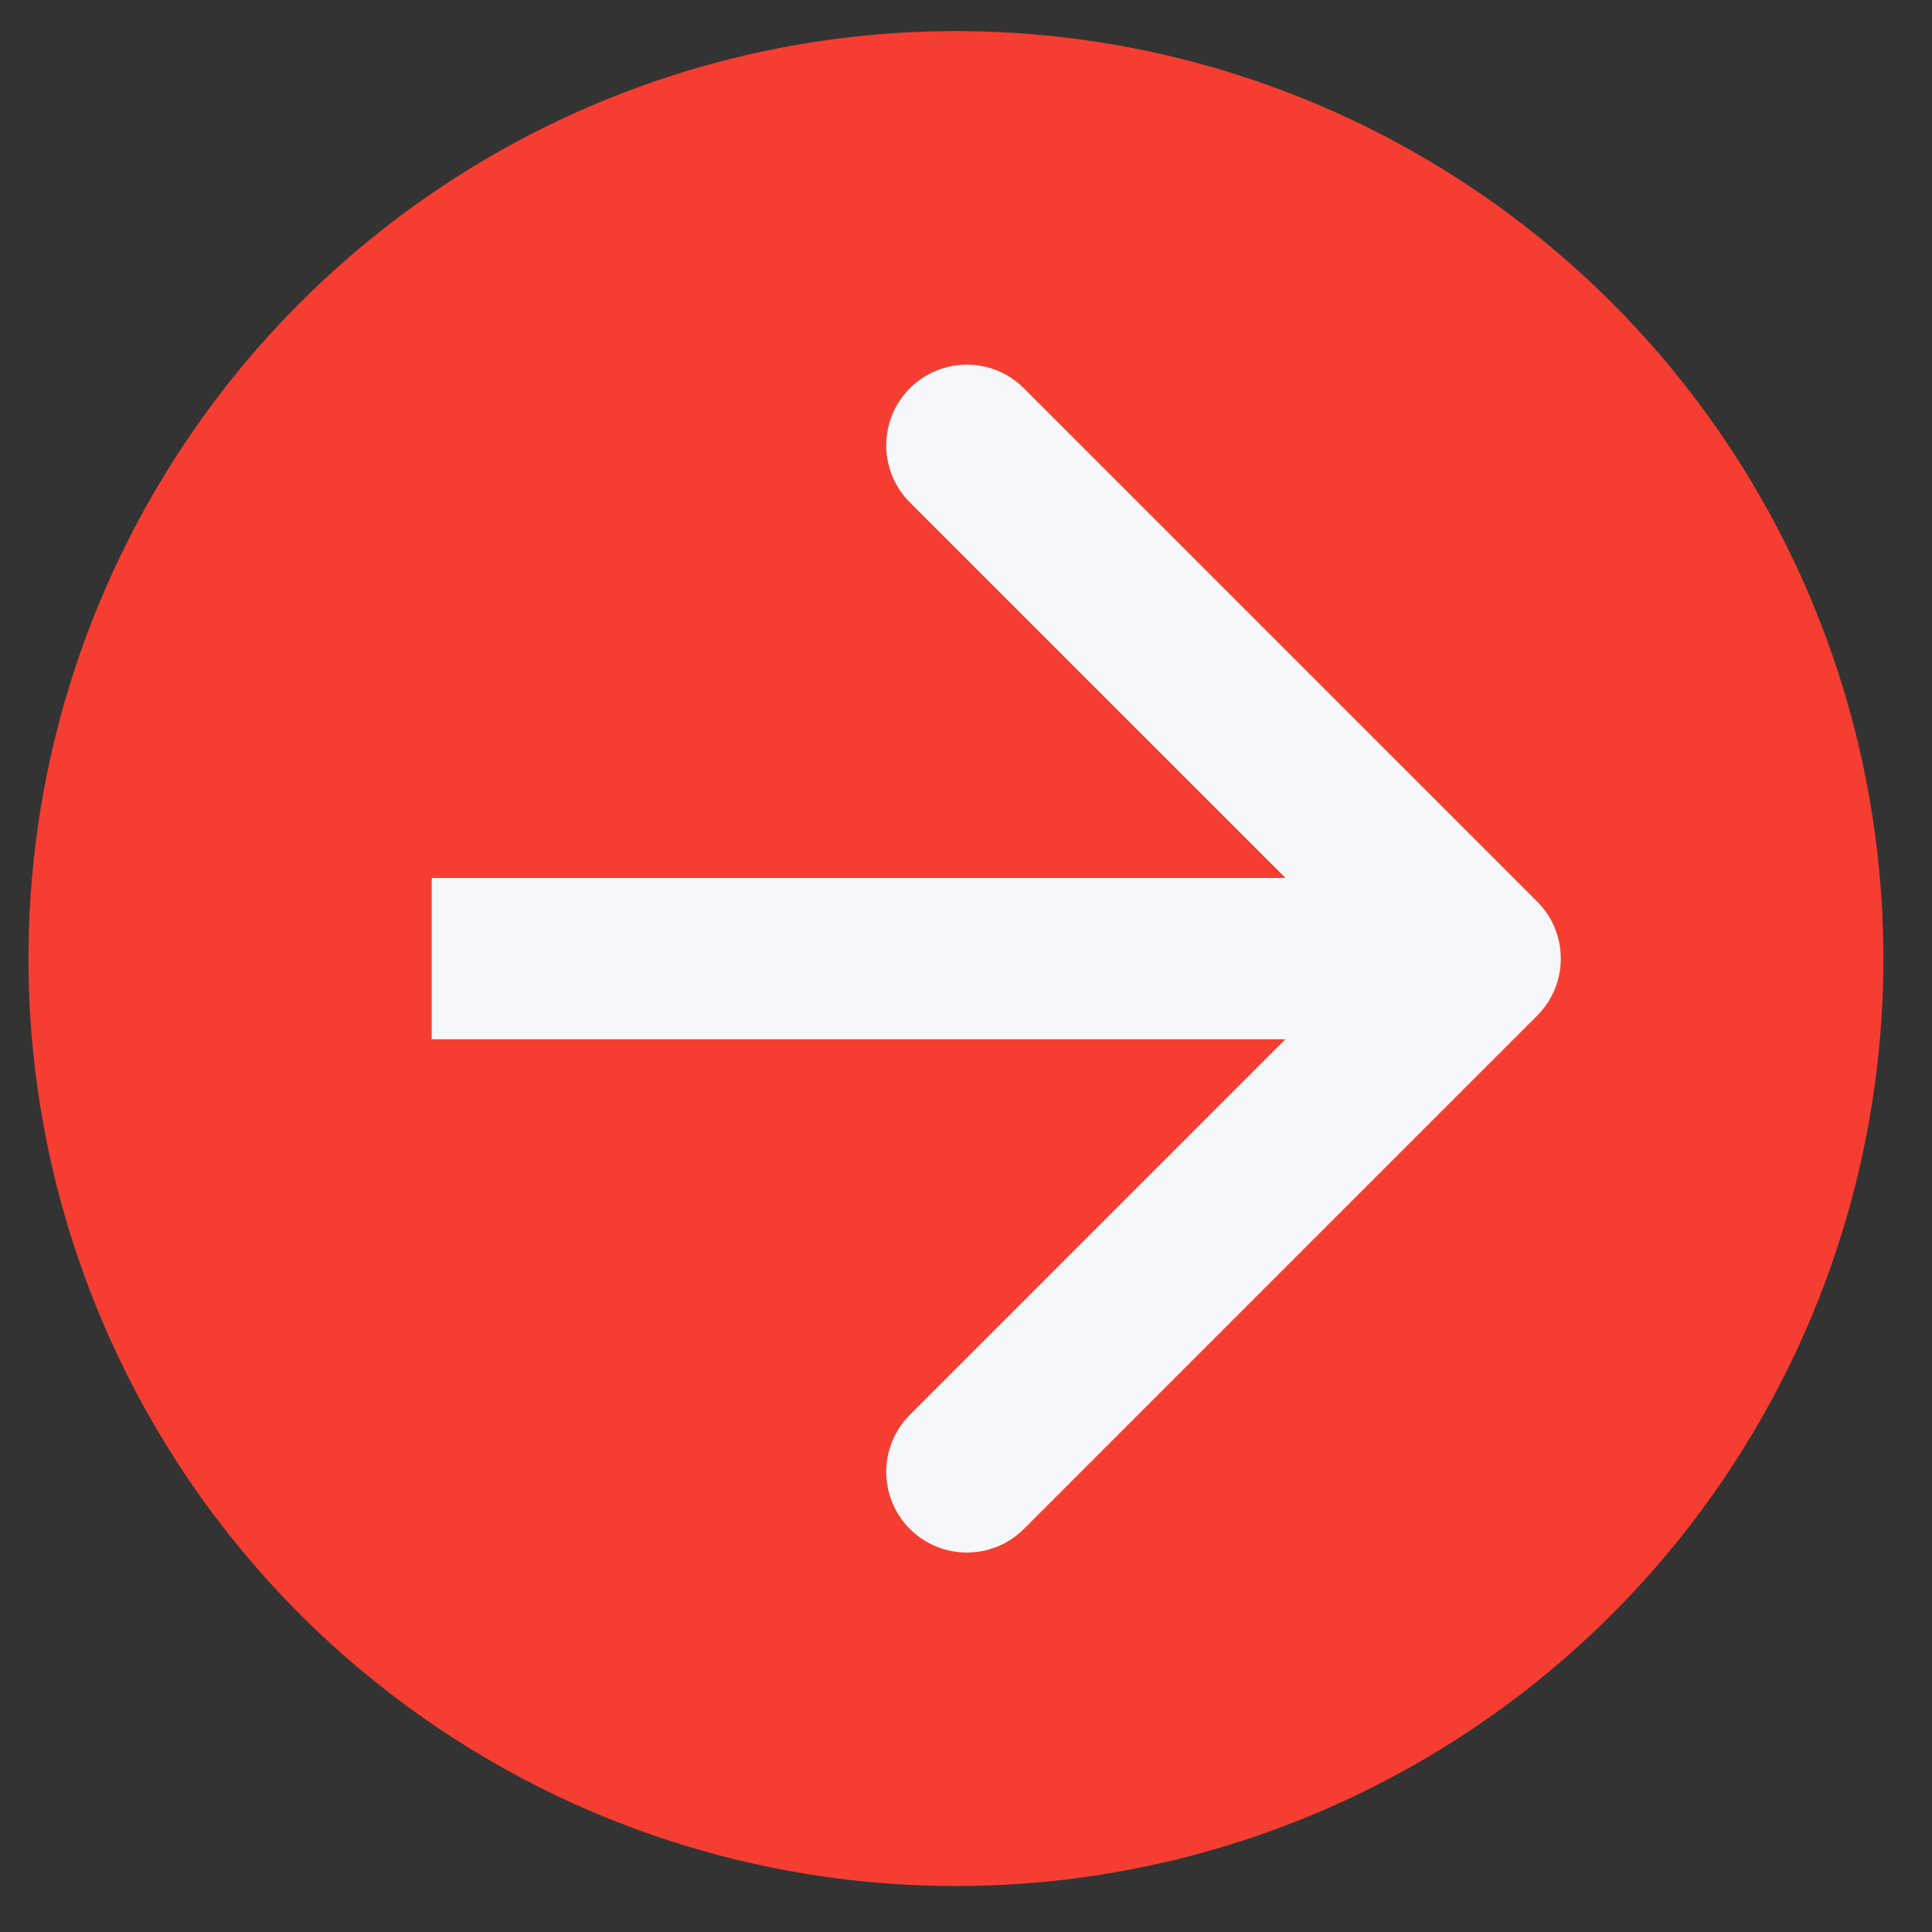 <svg width="33" height="33" viewBox="0 0 33 33" fill="none" xmlns="http://www.w3.org/2000/svg">
<rect x="0" y="0" width="33" height="33" fill="#333333" stroke="none"/>
<circle cx="16.328" cy="16.373" r="15.842" fill="#F53E31"/>
<path d="M26.256 17.348C26.794 16.81 26.794 15.937 26.256 15.399L17.489 6.632C16.951 6.094 16.079 6.094 15.541 6.632C15.003 7.17 15.003 8.043 15.541 8.581L23.334 16.373L15.541 24.166C15.003 24.704 15.003 25.577 15.541 26.115C16.079 26.653 16.951 26.653 17.489 26.115L26.256 17.348ZM7.374 17.751H25.282V14.996H7.374V17.751Z" fill="#F6F7FA"/>
</svg>
